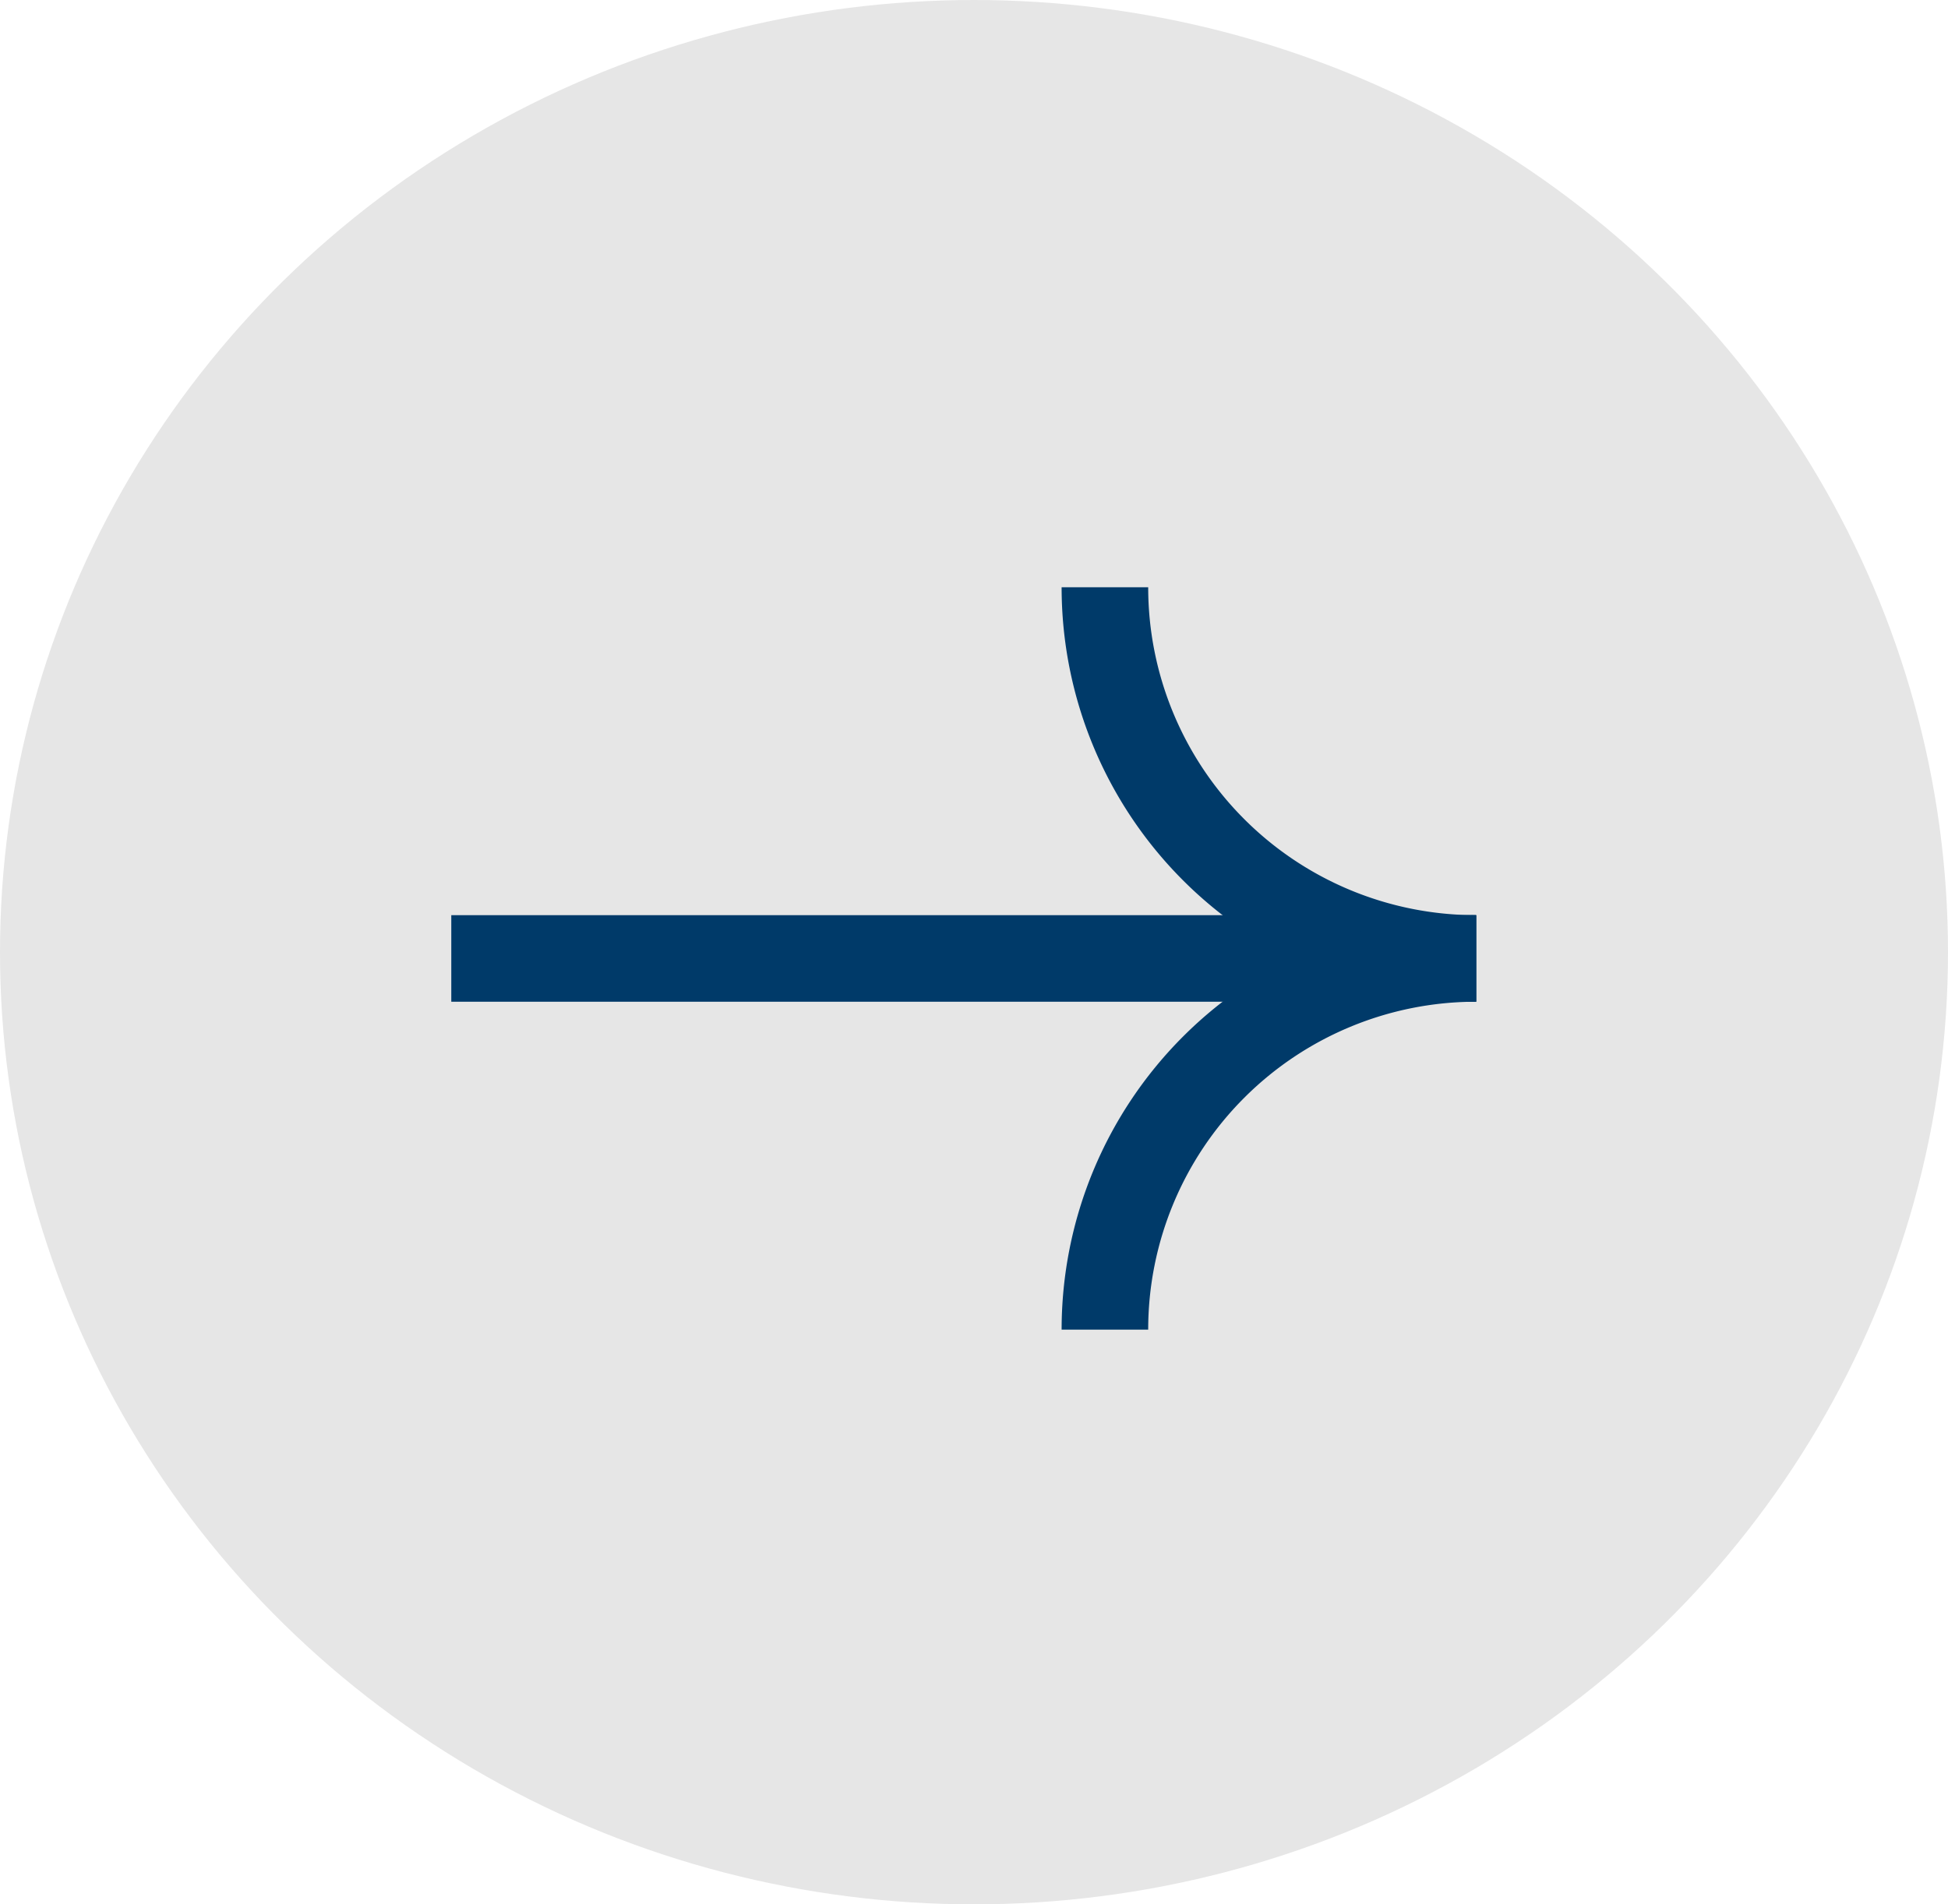 <svg xmlns="http://www.w3.org/2000/svg" width="45" height="44" viewBox="0 0 45 44">
  <g id="Group_69" data-name="Group 69" transform="translate(0 0)">
    <ellipse id="Ellipse_31" data-name="Ellipse 31" cx="22.5" cy="22" rx="22.5" ry="22" transform="translate(0 0)" fill="#e6e6e6"/>
    <g id="Group_58" data-name="Group 58" transform="translate(10.425 13.569)">
      <line id="Line_33" data-name="Line 33" x2="23.675" transform="translate(0 8.576)" fill="#fff" stroke="#003a69" stroke-miterlimit="10" stroke-width="2"/>
      <path id="Path_118" data-name="Path 118" d="M69.525,90.536a8.576,8.576,0,0,1-8.576-8.576" transform="translate(-45.85 -81.96)" fill="none" stroke="#003a69" stroke-miterlimit="10" stroke-width="2"/>
      <path id="Path_119" data-name="Path 119" d="M69.525,95a8.576,8.576,0,0,0-8.576,8.576" transform="translate(-45.85 -86.424)" fill="none" stroke="#003a69" stroke-miterlimit="10" stroke-width="2"/>
    </g>
  </g>
</svg>
